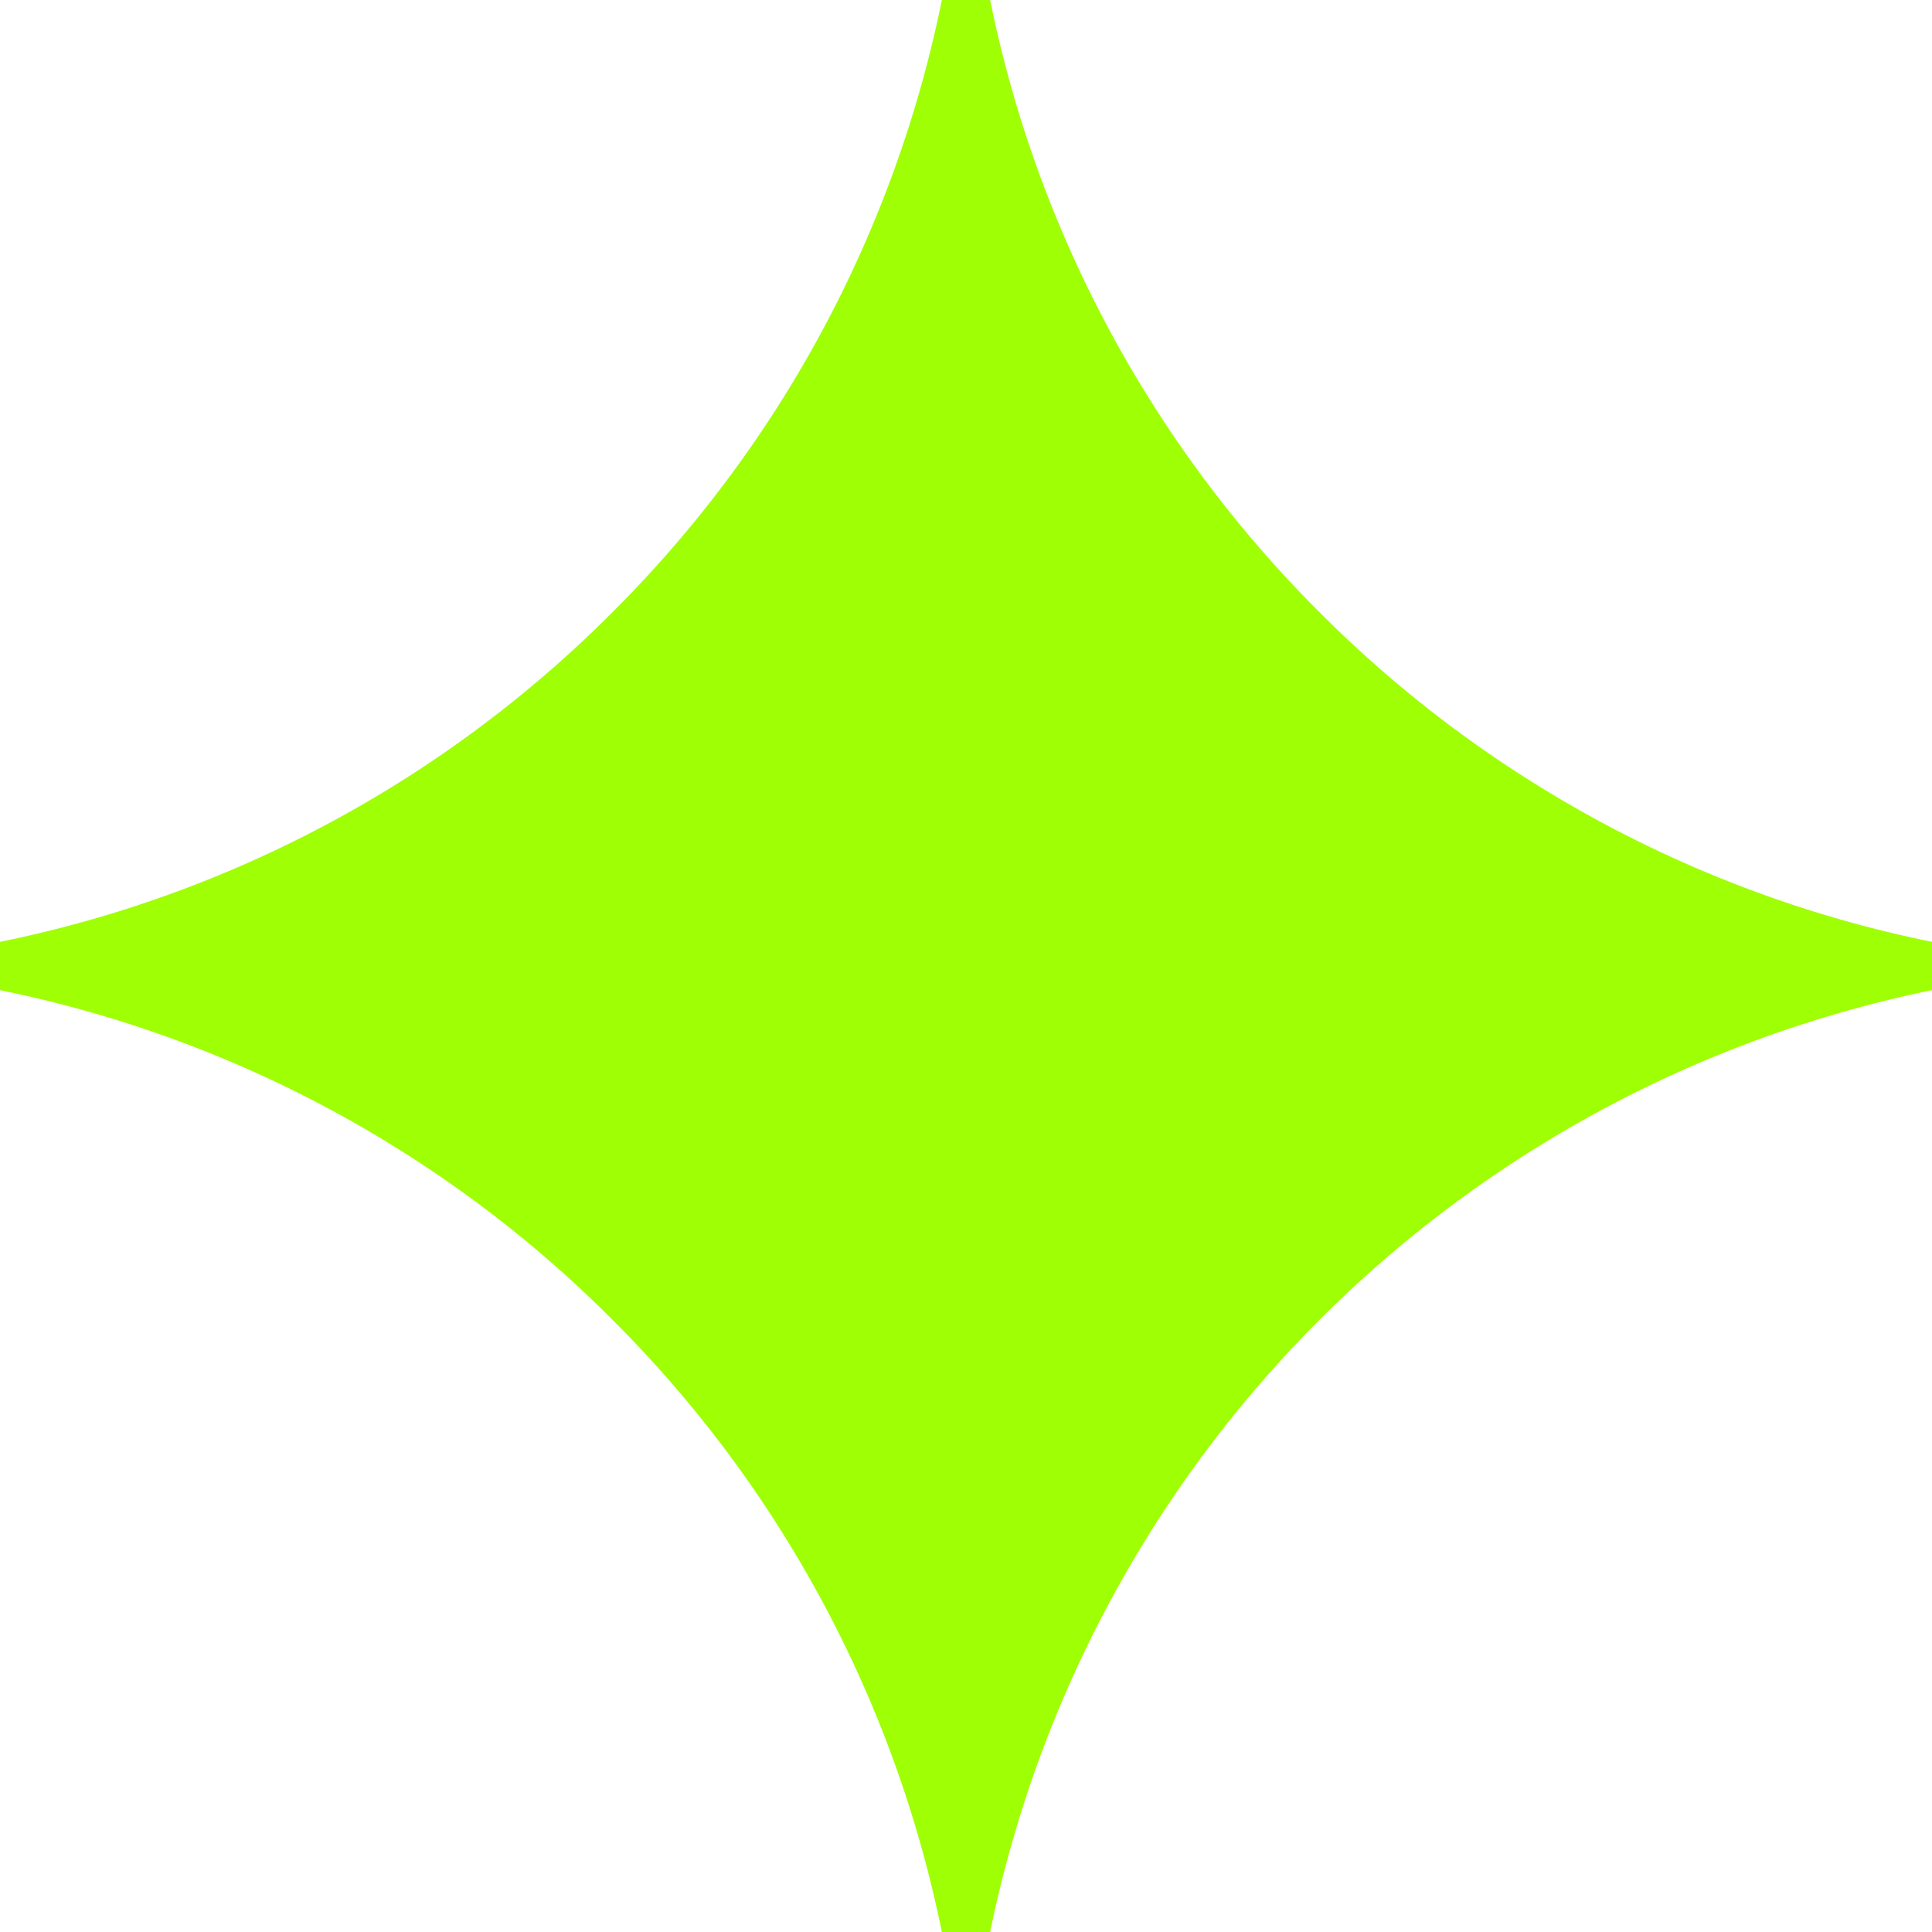 <?xml version="1.0" encoding="UTF-8"?> <svg xmlns="http://www.w3.org/2000/svg" id="Component_3_335" data-name="Component 3 – 335" width="20" height="20" viewBox="0 0 20 20"><path id="Subtraction_1" data-name="Subtraction 1" d="M10.25,20h-.5a12.443,12.443,0,0,0-3.411-6.339A12.442,12.442,0,0,0,0,10.25v-.5A12.442,12.442,0,0,0,6.339,6.339,12.443,12.443,0,0,0,9.75,0h.5a12.442,12.442,0,0,0,3.411,6.339A12.443,12.443,0,0,0,20,9.75v.5A12.515,12.515,0,0,0,10.25,20Z" fill="#9eff03" opacity="0.99"></path></svg> 